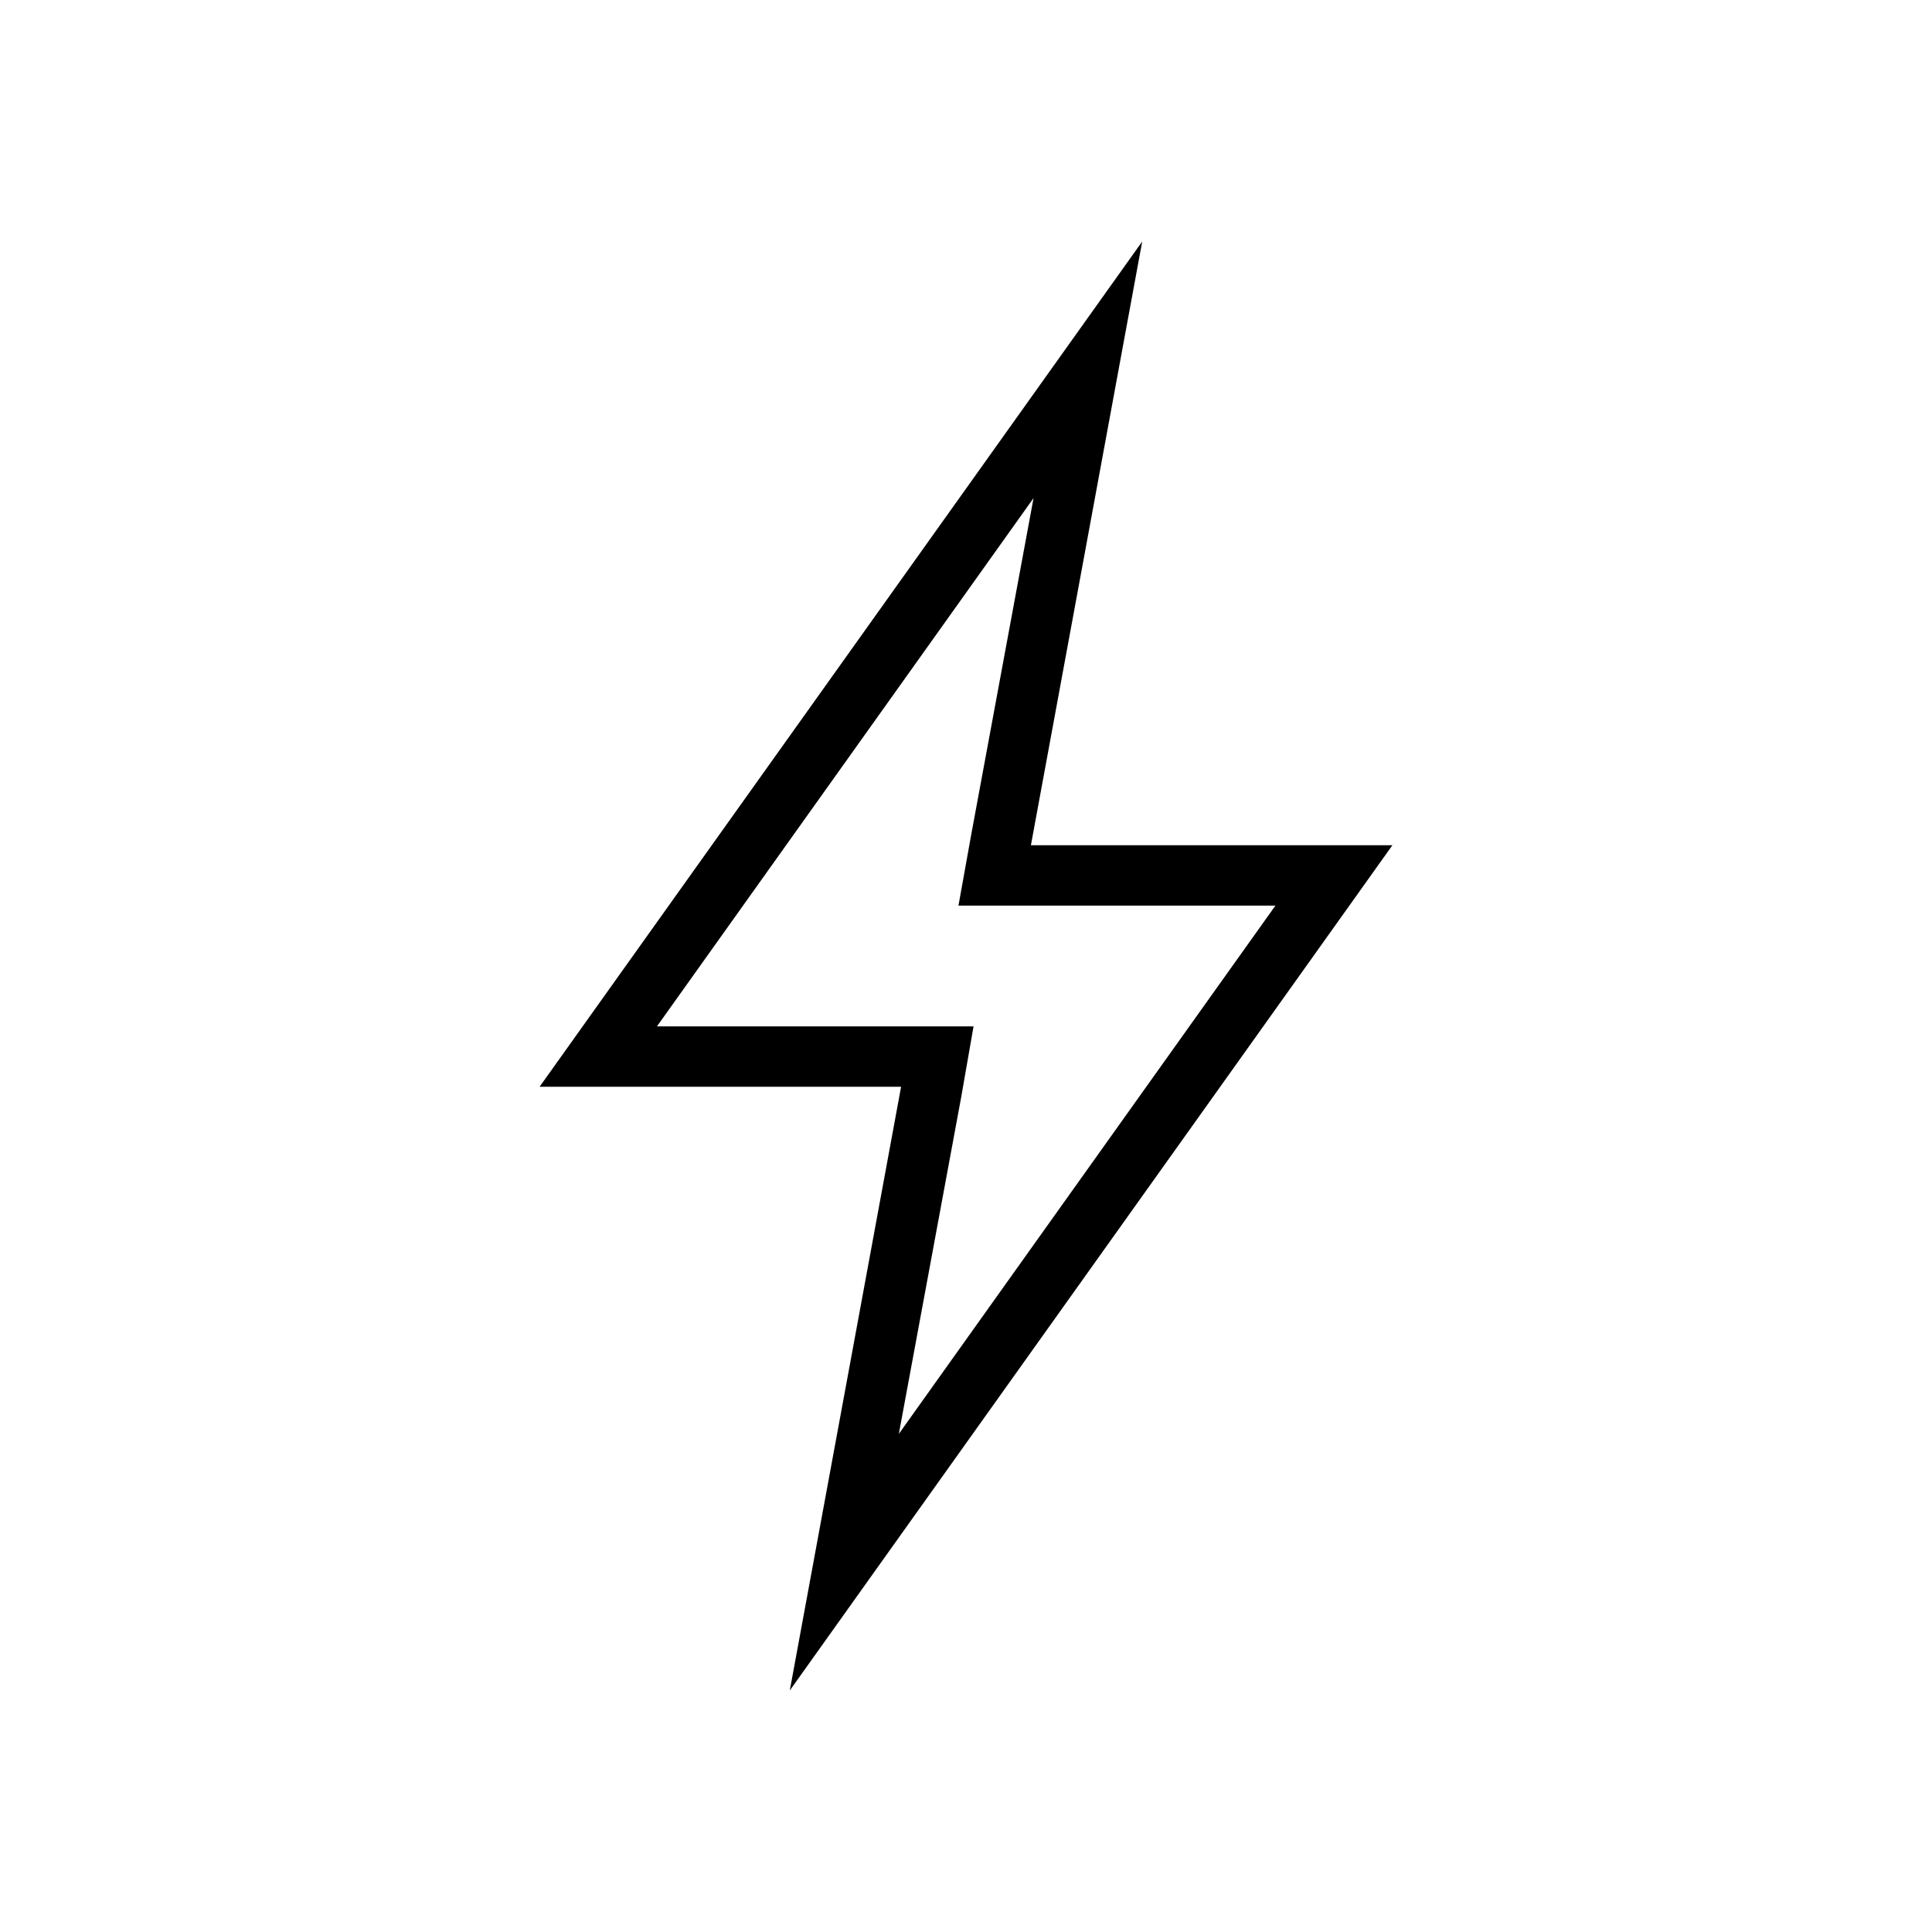 <svg xmlns="http://www.w3.org/2000/svg" width="512" height="512" viewBox="0 0 512 512"><path d="M273.9 132l-16.5 89.1L254 240h84l-99.8 140 16.5-89.1L258 272h-83.9l99.8-140m28.8-68L143 288h95.8l-29.5 160L369 224h-95.8l29.5-160z"/></svg>